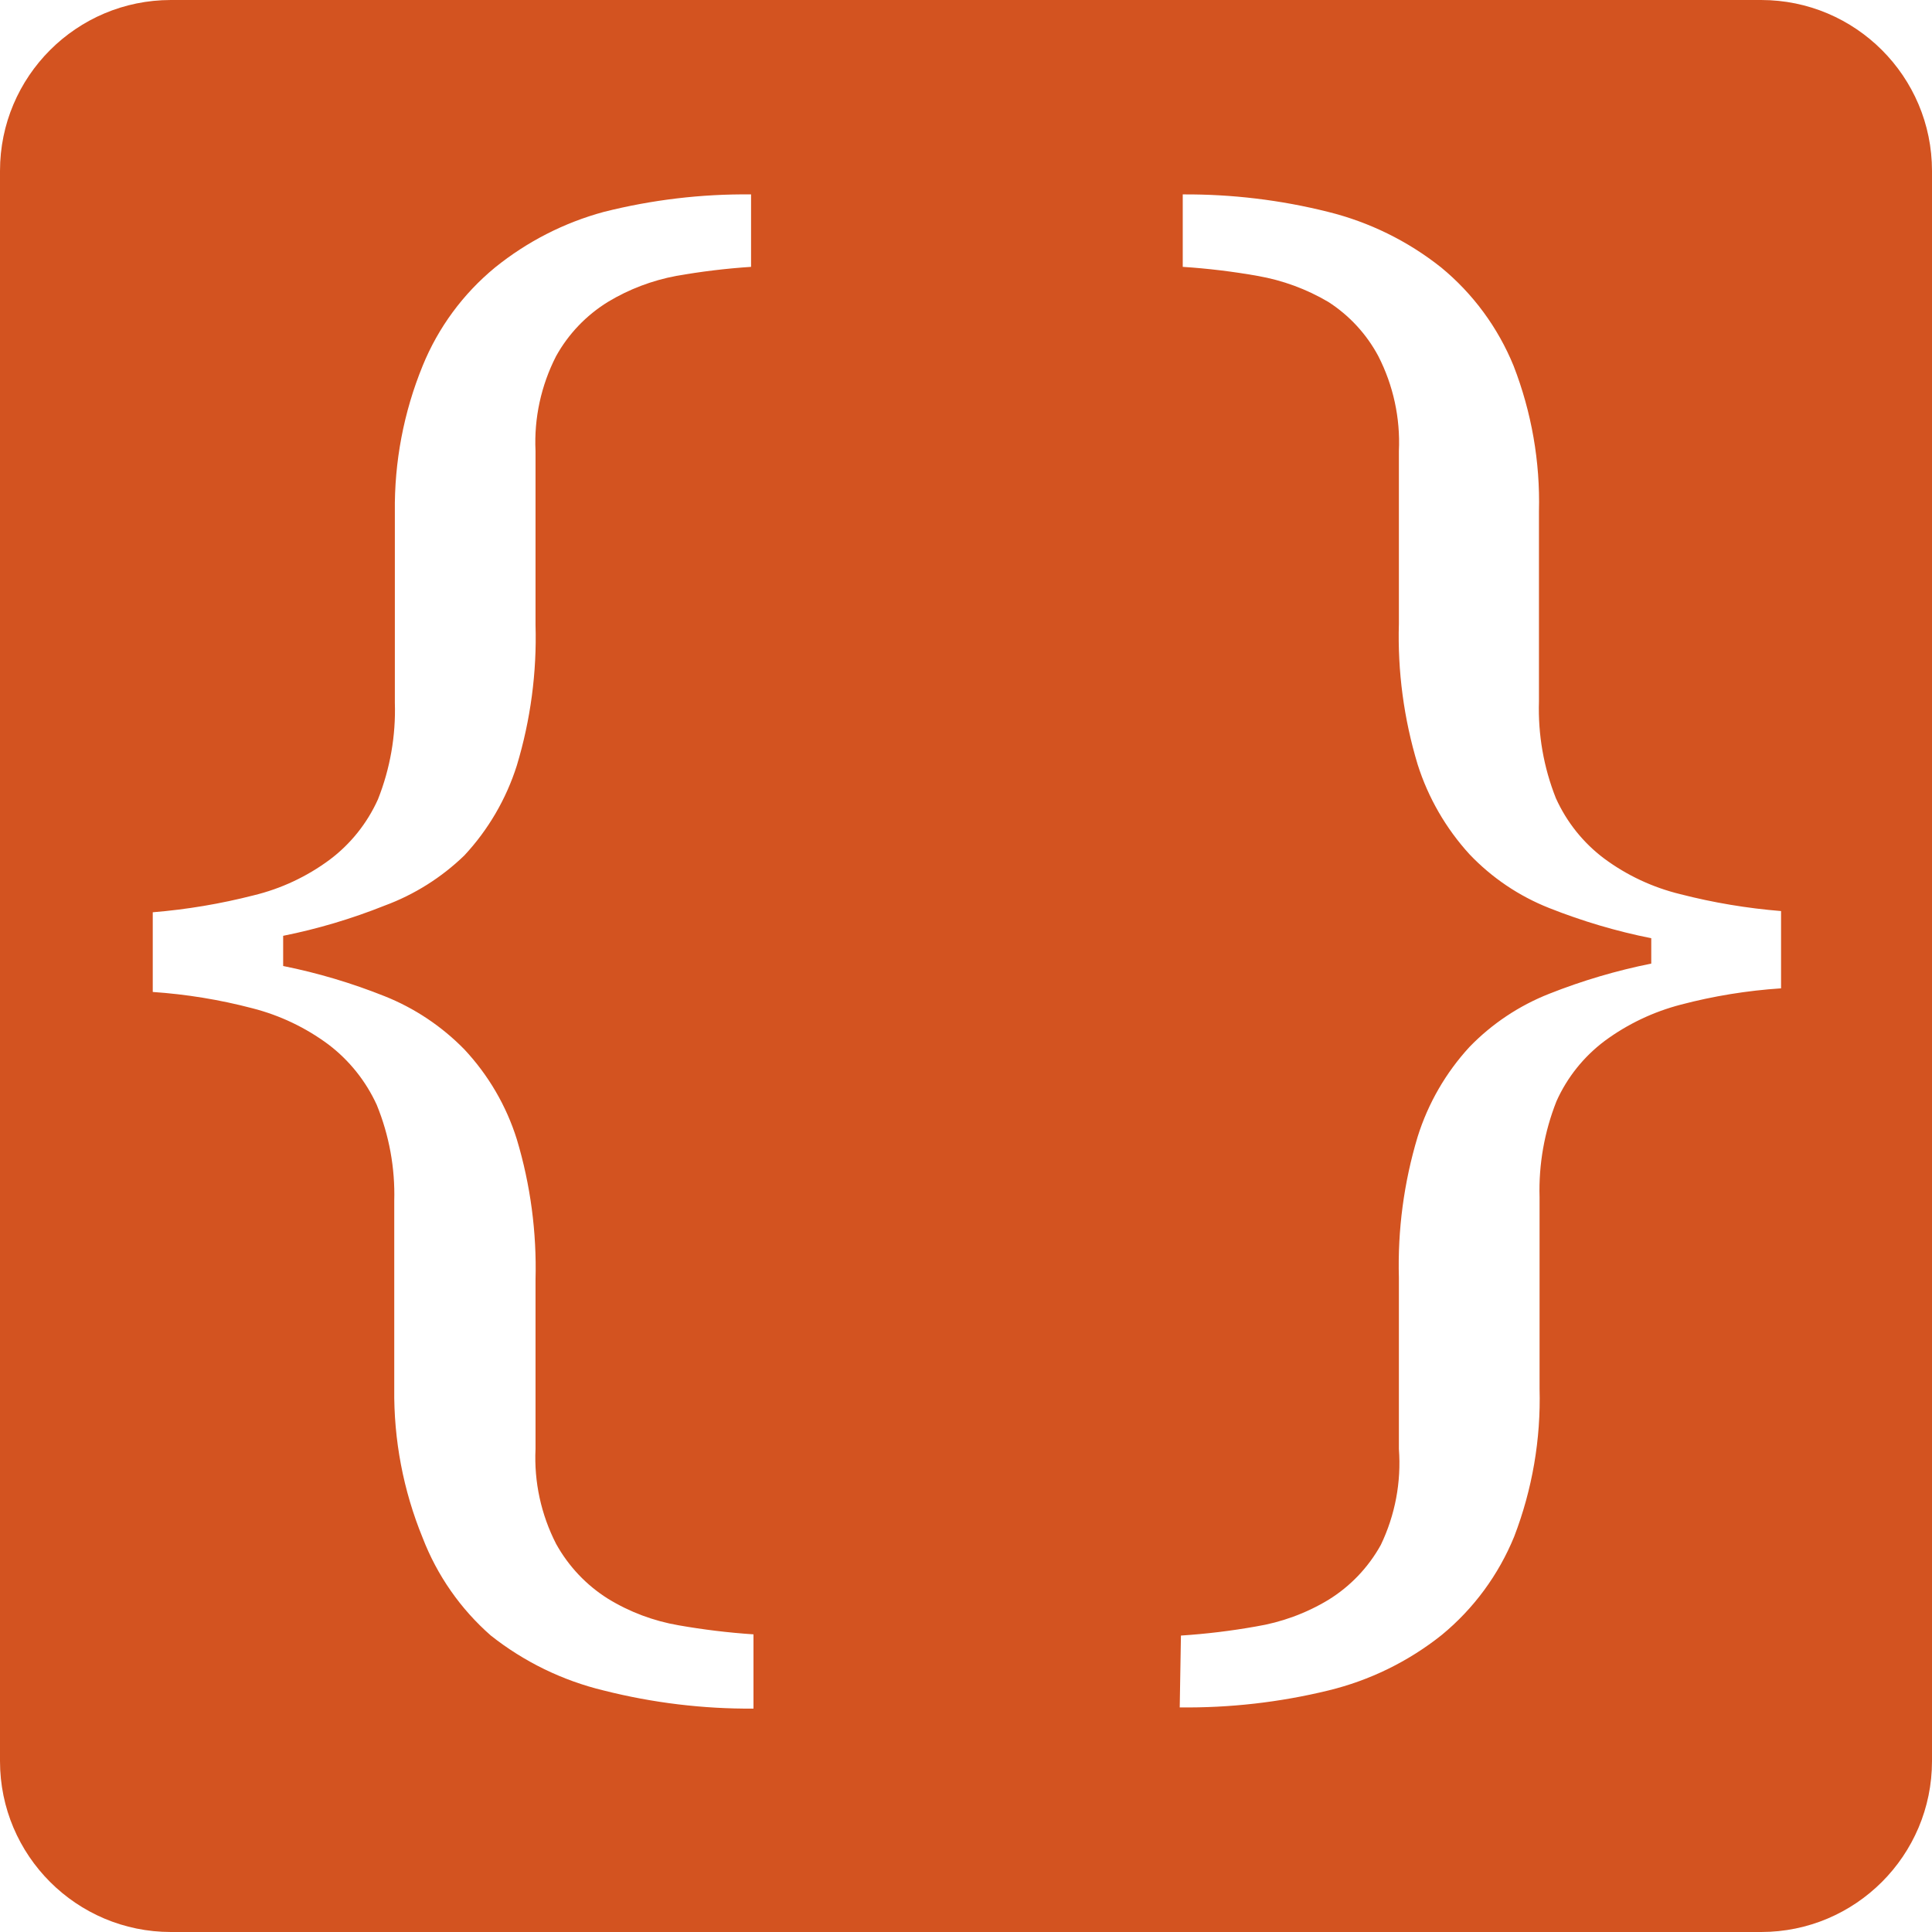 <?xml version="1.0" encoding="UTF-8" standalone="no"?>
<!DOCTYPE svg PUBLIC "-//W3C//DTD SVG 1.1//EN" "http://www.w3.org/Graphics/SVG/1.1/DTD/svg11.dtd">
<svg width="100%" height="100%" viewBox="0 0 32 32" version="1.1" xmlns="http://www.w3.org/2000/svg" xmlns:xlink="http://www.w3.org/1999/xlink" xml:space="preserve" xmlns:serif="http://www.serif.com/" style="fill-rule:evenodd;clip-rule:evenodd;stroke-linejoin:round;stroke-miterlimit:2;">
    <g id="Layer_2">
        <g id="Layer_1-2">
            <path d="M32,2.83C32,1.268 30.732,0 29.17,0L2.83,0C1.268,0 0,1.268 0,2.83L0,29.17C0,30.732 1.268,32 2.83,32L29.17,32C30.732,32 32,30.732 32,29.17L32,2.83ZM6.53,19.89C6.545,19.346 6.446,18.804 6.24,18.3C6.06,17.906 5.785,17.562 5.44,17.3C5.063,17.02 4.635,16.816 4.18,16.7C3.64,16.558 3.087,16.468 2.53,16.43L2.53,15.11C3.094,15.064 3.652,14.97 4.2,14.83C4.655,14.72 5.084,14.519 5.46,14.24C5.807,13.98 6.082,13.635 6.26,13.24C6.462,12.731 6.557,12.187 6.54,11.64L6.54,8.48C6.53,7.651 6.686,6.828 7,6.06C7.258,5.425 7.671,4.865 8.2,4.43C8.73,4.002 9.343,3.688 10,3.51C10.797,3.309 11.618,3.211 12.44,3.22L12.44,4.42C12.024,4.447 11.61,4.498 11.2,4.57C10.801,4.645 10.418,4.79 10.07,5C9.711,5.221 9.414,5.531 9.21,5.9C8.962,6.385 8.844,6.926 8.87,7.47L8.87,10.35C8.893,11.138 8.788,11.925 8.56,12.68C8.384,13.235 8.087,13.744 7.69,14.17C7.312,14.535 6.863,14.818 6.37,15C5.826,15.217 5.264,15.385 4.69,15.5L4.69,16C5.264,16.115 5.826,16.283 6.37,16.5C6.867,16.698 7.316,16.998 7.69,17.38C8.088,17.805 8.386,18.314 8.56,18.87C8.787,19.625 8.891,20.412 8.87,21.2L8.87,24C8.844,24.544 8.962,25.085 9.21,25.57C9.415,25.941 9.711,26.255 10.07,26.48C10.428,26.7 10.826,26.849 11.24,26.92C11.65,26.992 12.064,27.042 12.48,27.07L12.48,28.3C11.644,28.306 10.811,28.205 10,28C9.318,27.836 8.68,27.525 8.13,27.09C7.628,26.65 7.24,26.094 7,25.47C6.679,24.686 6.52,23.846 6.53,23L6.53,19.89ZM19.56,27.09C19.976,27.063 20.39,27.013 20.8,26.94C21.224,26.871 21.632,26.722 22,26.5C22.363,26.277 22.663,25.963 22.87,25.59C23.108,25.095 23.211,24.547 23.17,24L23.17,21.16C23.148,20.372 23.253,19.585 23.48,18.83C23.653,18.276 23.947,17.767 24.34,17.34C24.712,16.956 25.162,16.656 25.66,16.46C26.207,16.243 26.773,16.076 27.35,15.96L27.35,15.54C26.773,15.425 26.207,15.257 25.66,15.04C25.161,14.843 24.71,14.539 24.34,14.15C23.949,13.722 23.655,13.213 23.48,12.66C23.252,11.905 23.147,11.118 23.17,10.33L23.17,7.47C23.195,6.926 23.078,6.385 22.83,5.9C22.635,5.534 22.349,5.224 22,5C21.639,4.787 21.243,4.642 20.83,4.57C20.42,4.497 20.006,4.447 19.59,4.42L19.59,3.22C20.402,3.215 21.212,3.312 22,3.51C22.682,3.679 23.32,3.993 23.87,4.43C24.399,4.865 24.811,5.426 25.07,6.06C25.368,6.828 25.511,7.647 25.49,8.47L25.49,11.62C25.473,12.167 25.568,12.711 25.77,13.22C25.948,13.615 26.223,13.96 26.57,14.22C26.946,14.499 27.375,14.699 27.83,14.81C28.378,14.951 28.936,15.044 29.5,15.09L29.5,16.37C28.939,16.407 28.383,16.497 27.84,16.64C27.386,16.758 26.958,16.961 26.58,17.24C26.233,17.5 25.957,17.844 25.78,18.24C25.58,18.745 25.484,19.286 25.5,19.83L25.5,23C25.523,23.836 25.38,24.669 25.08,25.45C24.821,26.084 24.409,26.645 23.88,27.08C23.328,27.52 22.686,27.834 22,28C21.195,28.196 20.368,28.29 19.54,28.28L19.56,27.09Z" style="fill:rgb(211,83,32);"/>
        </g>
    </g>
</svg>
